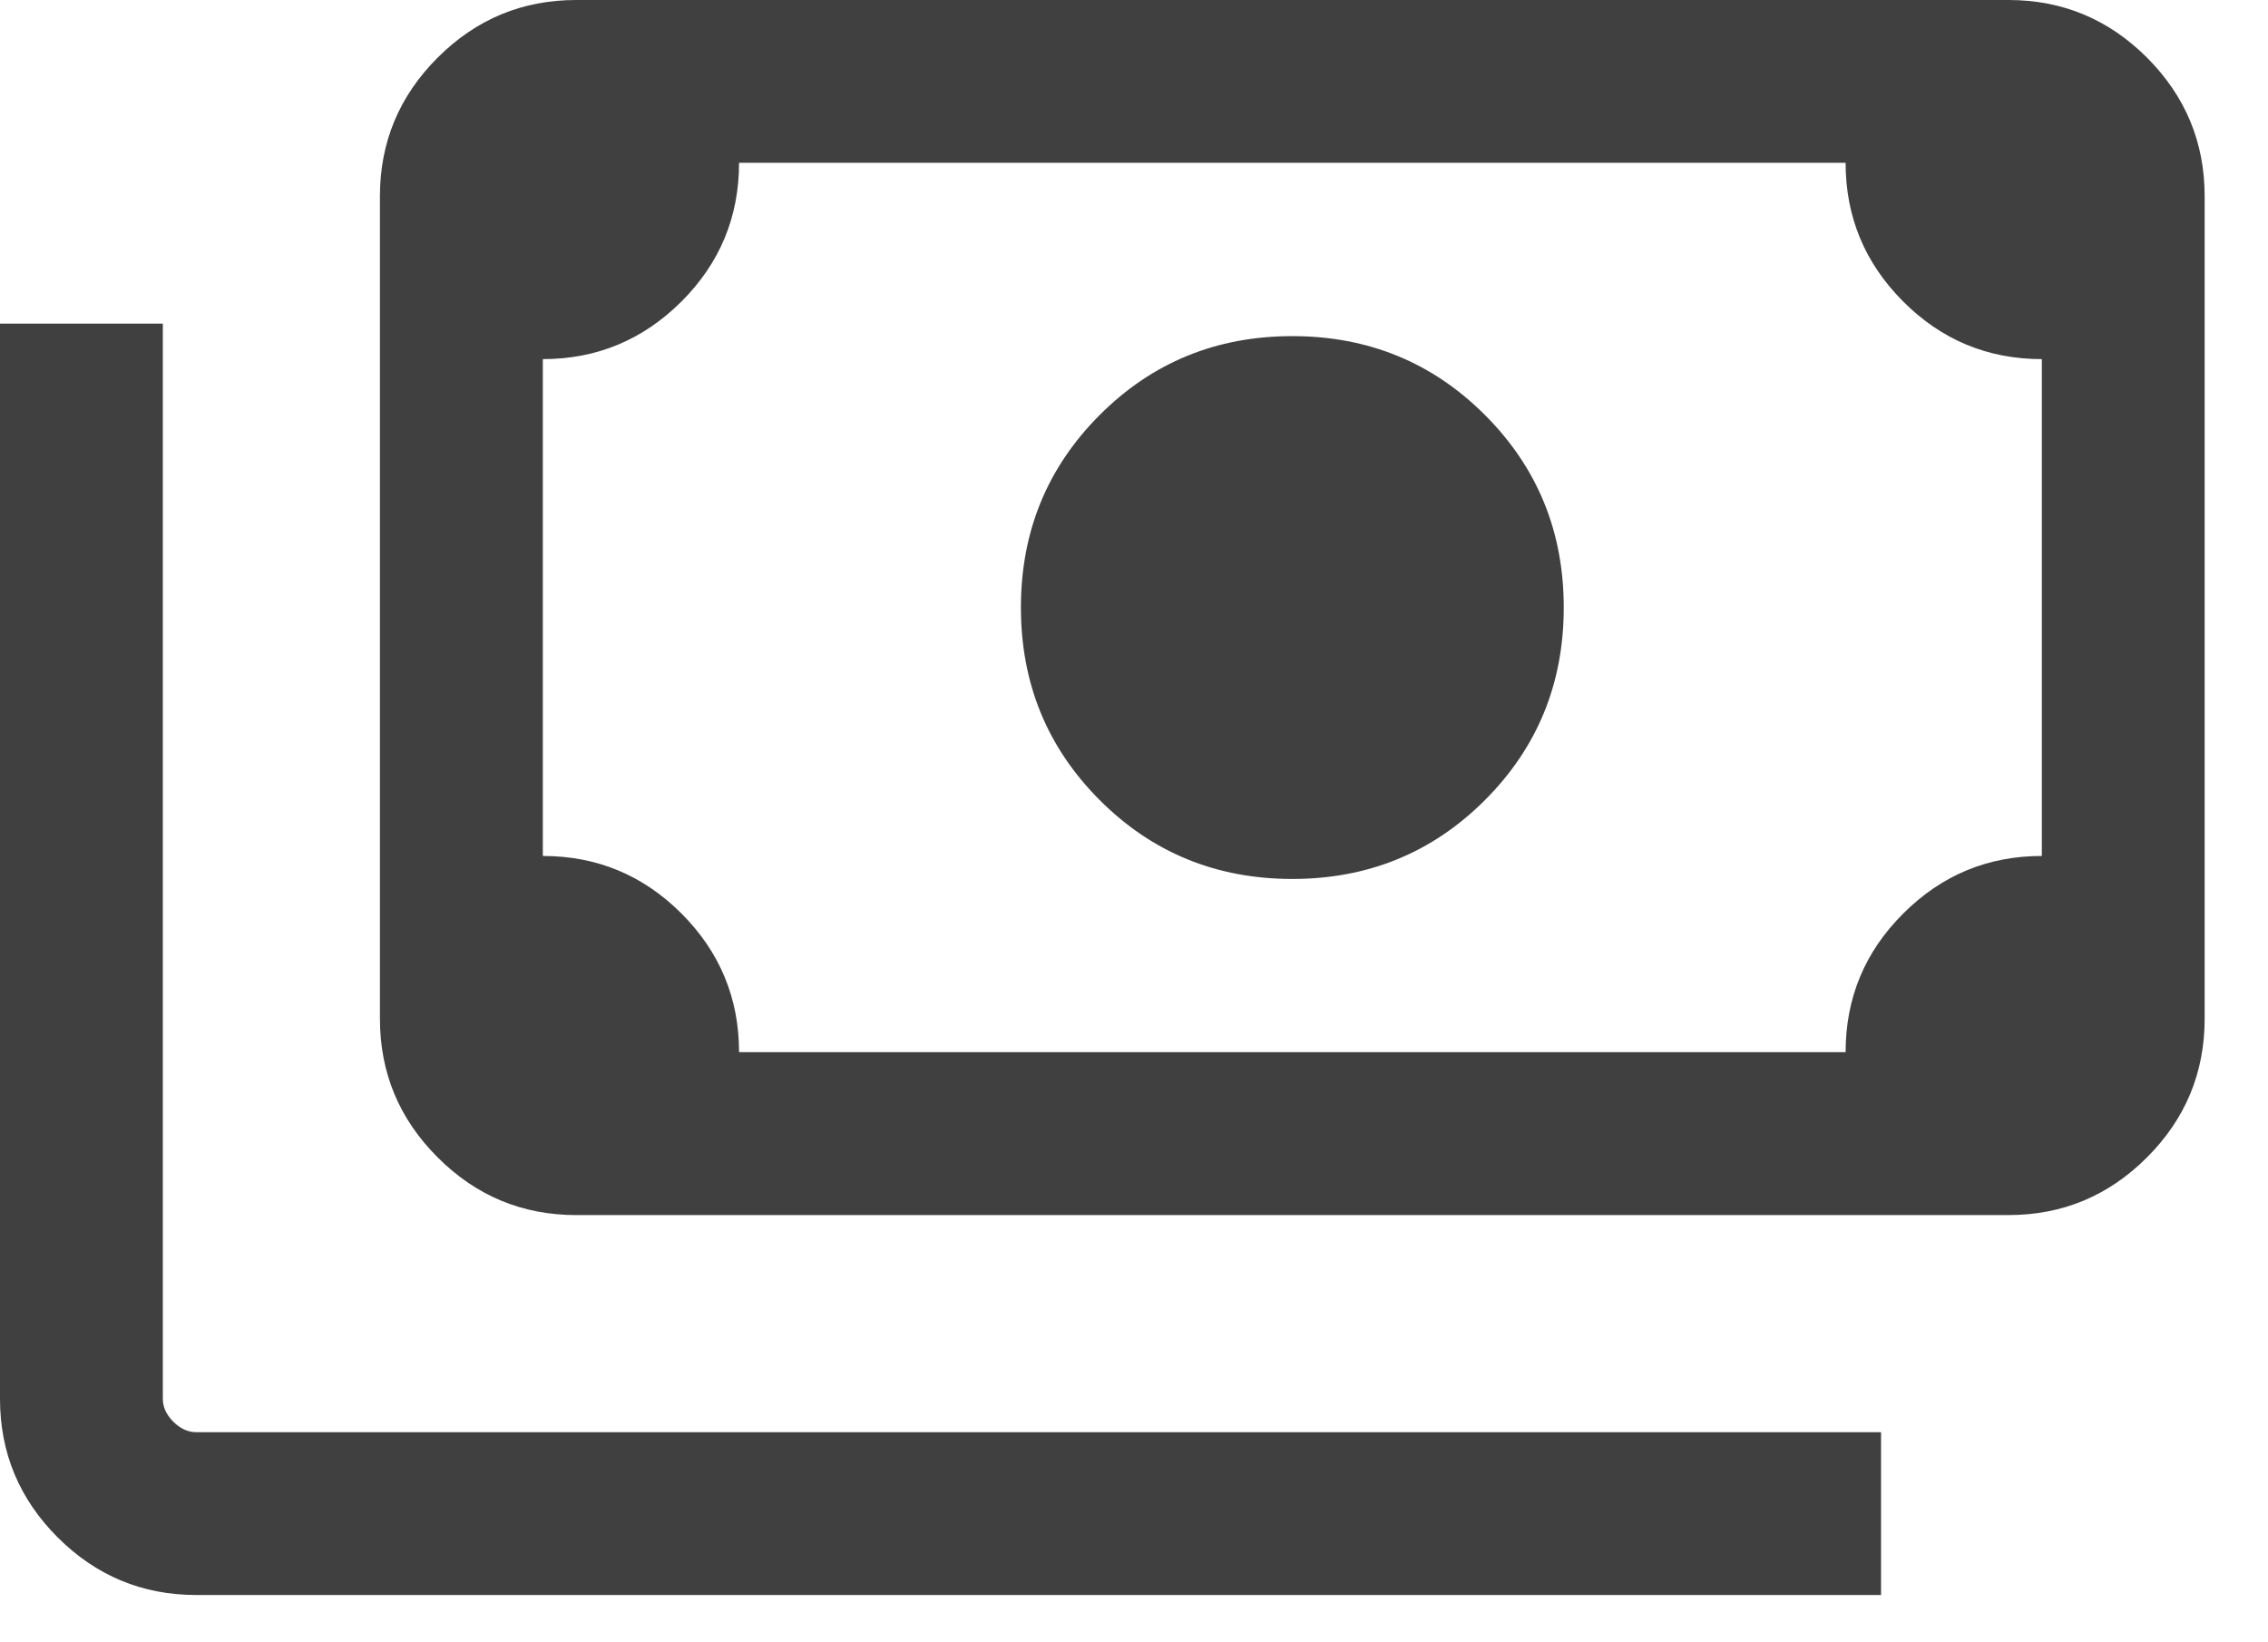 <svg width="29" height="21" viewBox="0 0 29 21" fill="none" xmlns="http://www.w3.org/2000/svg">
<path d="M16.524 11.239C15.554 11.239 14.733 10.903 14.062 10.231C13.39 9.559 13.054 8.738 13.054 7.768C13.054 6.798 13.39 5.978 14.062 5.306C14.733 4.634 15.554 4.298 16.524 4.298C17.494 4.298 18.315 4.634 18.987 5.306C19.659 5.978 19.995 6.798 19.995 7.768C19.995 8.738 19.659 9.559 18.987 10.231C18.315 10.903 17.494 11.239 16.524 11.239ZM7.368 15.537C6.678 15.537 6.087 15.291 5.596 14.799C5.104 14.308 4.858 13.717 4.858 13.027V2.509C4.858 1.819 5.104 1.229 5.596 0.737C6.087 0.246 6.678 0 7.368 0H25.681C26.371 0 26.962 0.246 27.453 0.737C27.944 1.229 28.19 1.819 28.19 2.509V13.027C28.19 13.717 27.944 14.308 27.453 14.799C26.962 15.291 26.371 15.537 25.681 15.537H7.368ZM9.45 13.454H23.599C23.599 12.762 23.844 12.171 24.336 11.681C24.827 11.19 25.418 10.945 26.108 10.945V4.592C25.416 4.592 24.824 4.346 24.334 3.854C23.844 3.363 23.599 2.772 23.599 2.082H9.45C9.45 2.774 9.204 3.366 8.713 3.856C8.221 4.346 7.631 4.592 6.941 4.592V10.945C7.633 10.945 8.224 11.191 8.715 11.682C9.205 12.174 9.45 12.764 9.45 13.454ZM24.052 20.395H2.509C1.819 20.395 1.229 20.149 0.737 19.658C0.246 19.166 0 18.576 0 17.886V4.138H2.082V17.886C2.082 17.992 2.127 18.09 2.216 18.179C2.305 18.268 2.403 18.313 2.509 18.313H24.052V20.395ZM7.368 13.454H6.941V2.082H7.368C7.252 2.082 7.152 2.124 7.067 2.209C6.983 2.294 6.941 2.394 6.941 2.509V13.027C6.941 13.143 6.983 13.243 7.067 13.328C7.152 13.412 7.252 13.454 7.368 13.454Z" fill="#404040"/>
</svg>
